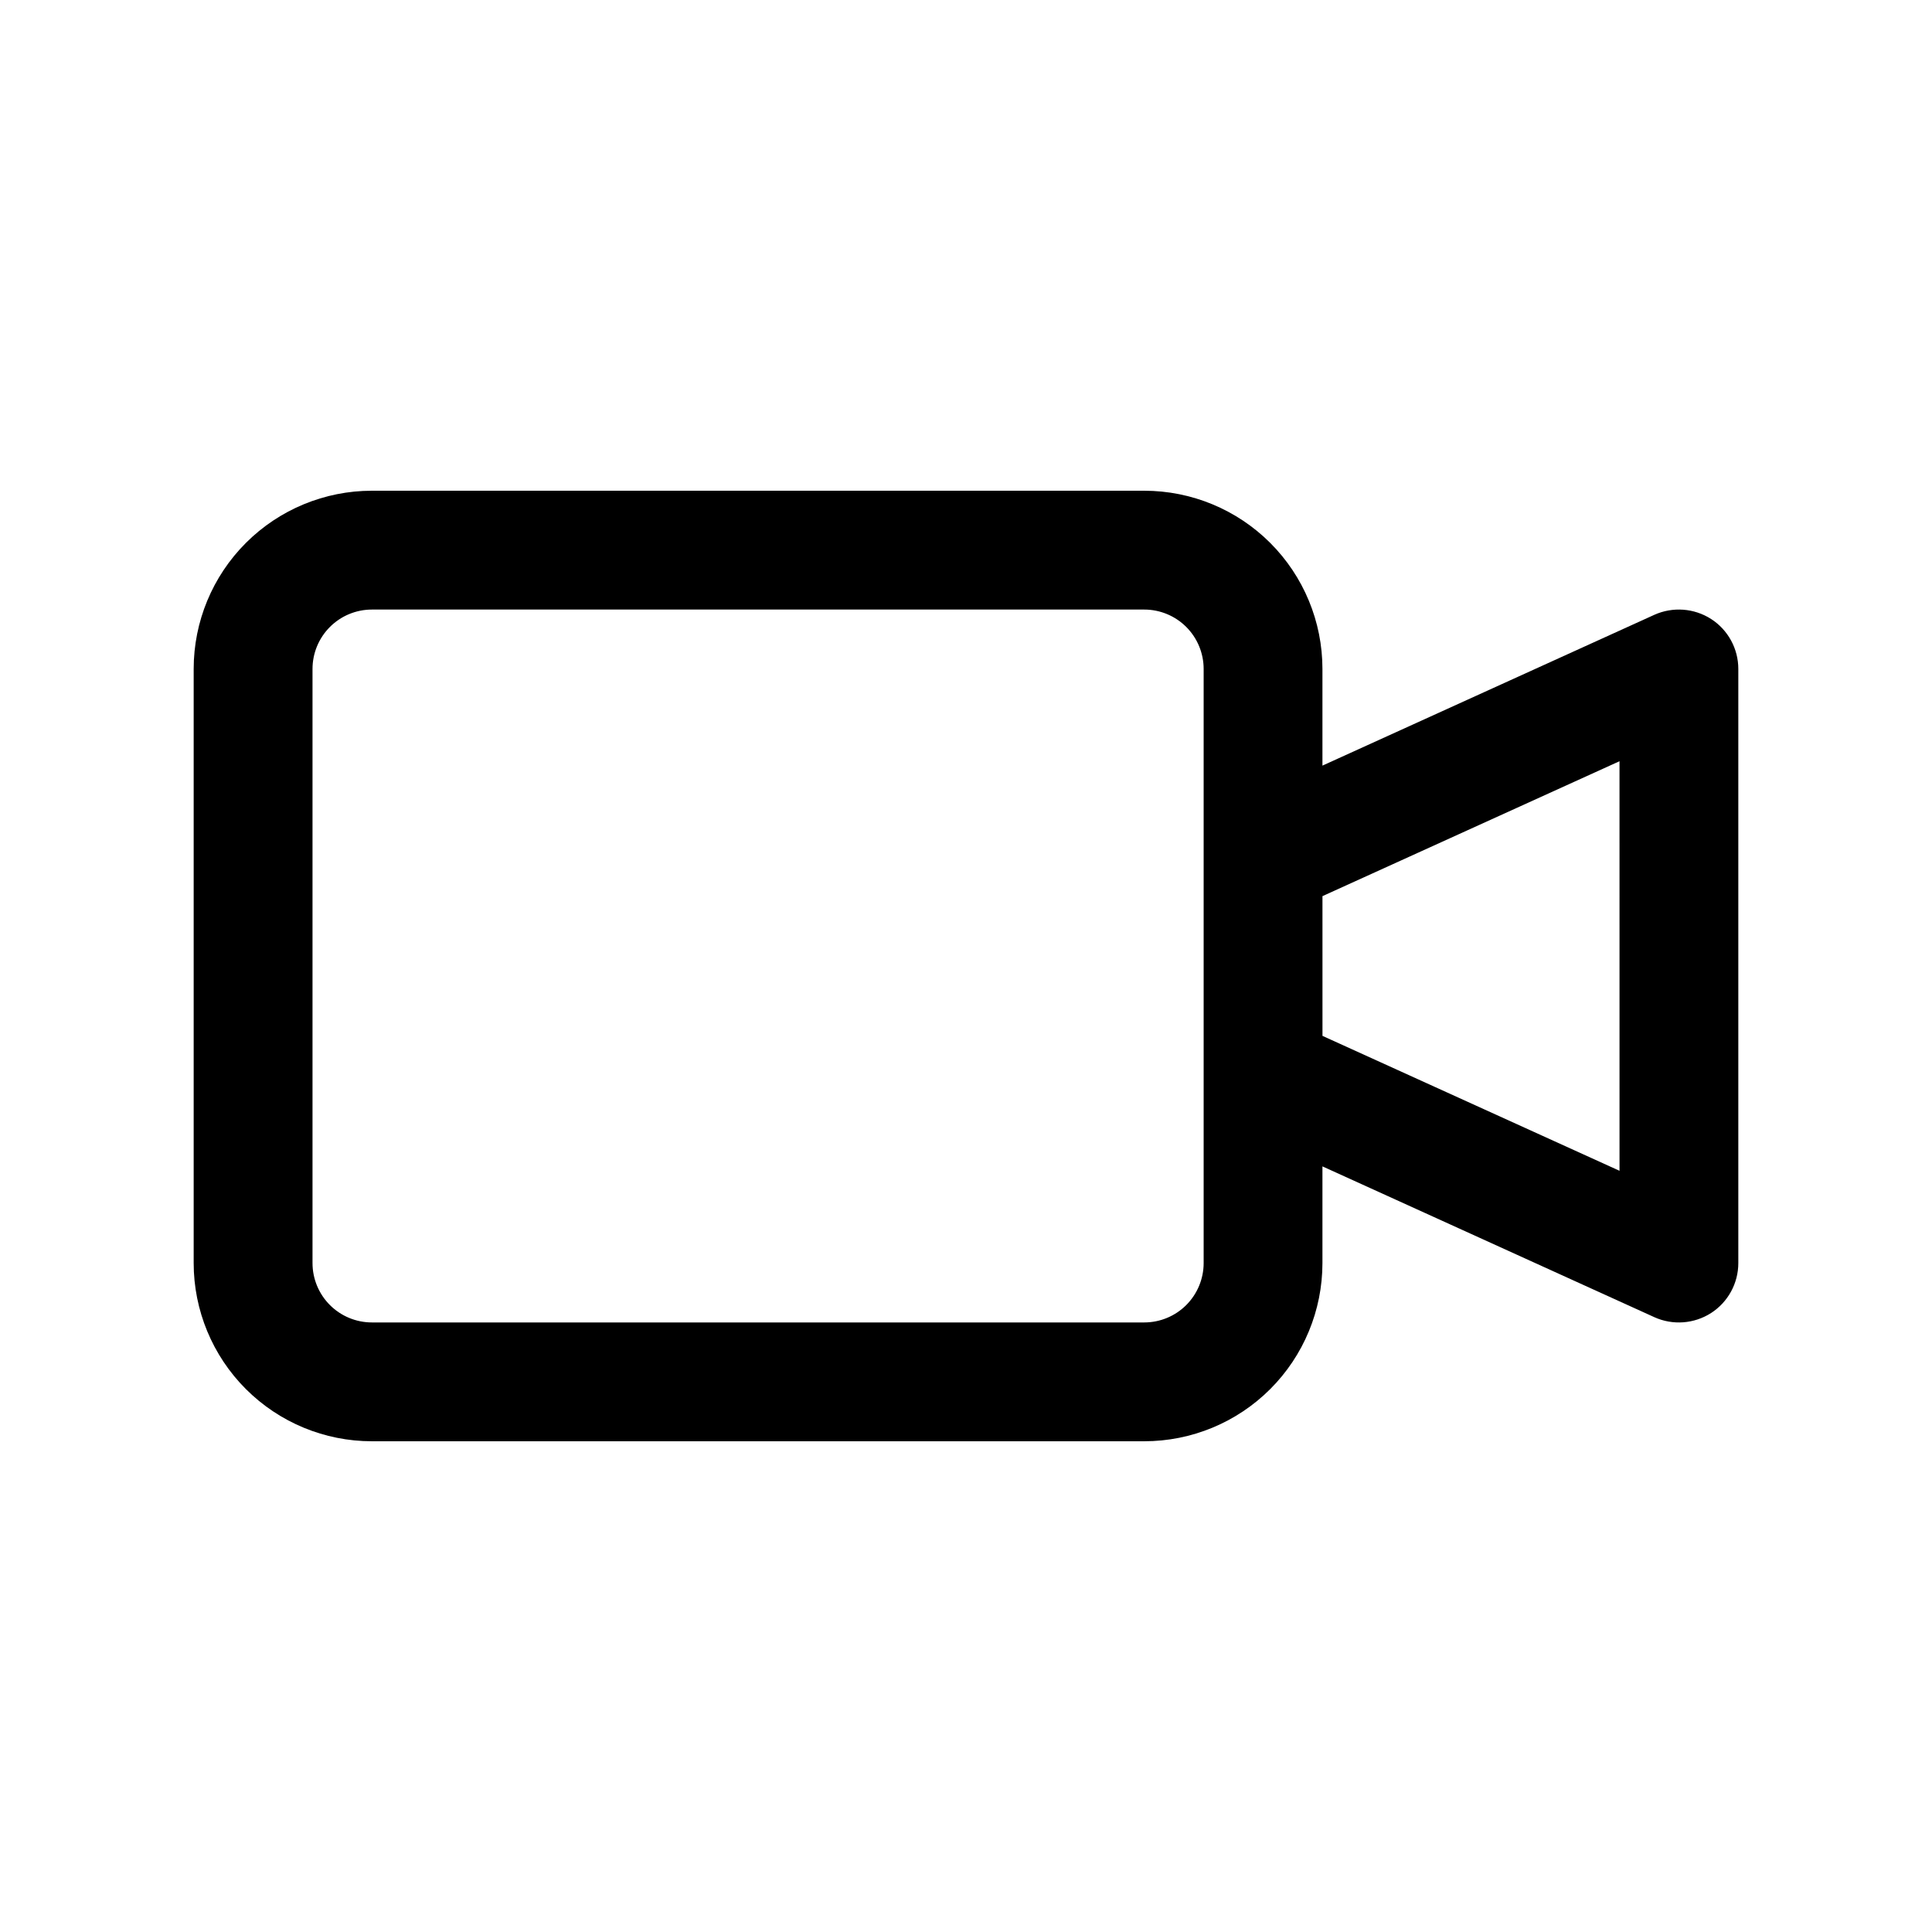 <?xml version="1.0" encoding="UTF-8"?>
<!-- The Best Svg Icon site in the world: iconSvg.co, Visit us! https://iconsvg.co -->
<svg fill="#000000" width="800px" height="800px" version="1.1" viewBox="144 144 512 512" xmlns="http://www.w3.org/2000/svg">
 <path d="m597.46 308.04c-4.512-2.887-10.172-3.301-15.051-1.105l-87.949 39.961v-25.617c0-12.527-4.973-24.539-13.832-33.398-8.859-8.855-20.871-13.832-33.398-13.832h-204.67c-12.527 0-24.539 4.977-33.398 13.832-8.859 8.859-13.836 20.871-13.836 33.398v157.44c0 12.527 4.977 24.539 13.836 33.398 8.859 8.859 20.871 13.832 33.398 13.832h204.67c12.527 0 24.539-4.973 33.398-13.832 8.859-8.859 13.832-20.871 13.832-33.398v-25.617l87.945 39.957 0.004 0.004c4.879 2.203 10.543 1.789 15.051-1.102 4.496-2.902 7.215-7.891 7.211-13.242v-157.44c0.004-5.352-2.715-10.34-7.211-13.238zm-134.48 170.68c0 4.176-1.66 8.18-4.613 11.133-2.953 2.953-6.957 4.609-11.133 4.609h-204.67c-4.176 0-8.18-1.656-11.133-4.609-2.953-2.953-4.613-6.957-4.613-11.133v-157.44c0-4.176 1.66-8.18 4.613-11.133s6.957-4.609 11.133-4.609h204.67c4.176 0 8.18 1.656 11.133 4.609s4.613 6.957 4.613 11.133zm110.21-24.449-78.719-35.754-0.004-37.031 78.719-35.754z"/>
</svg>